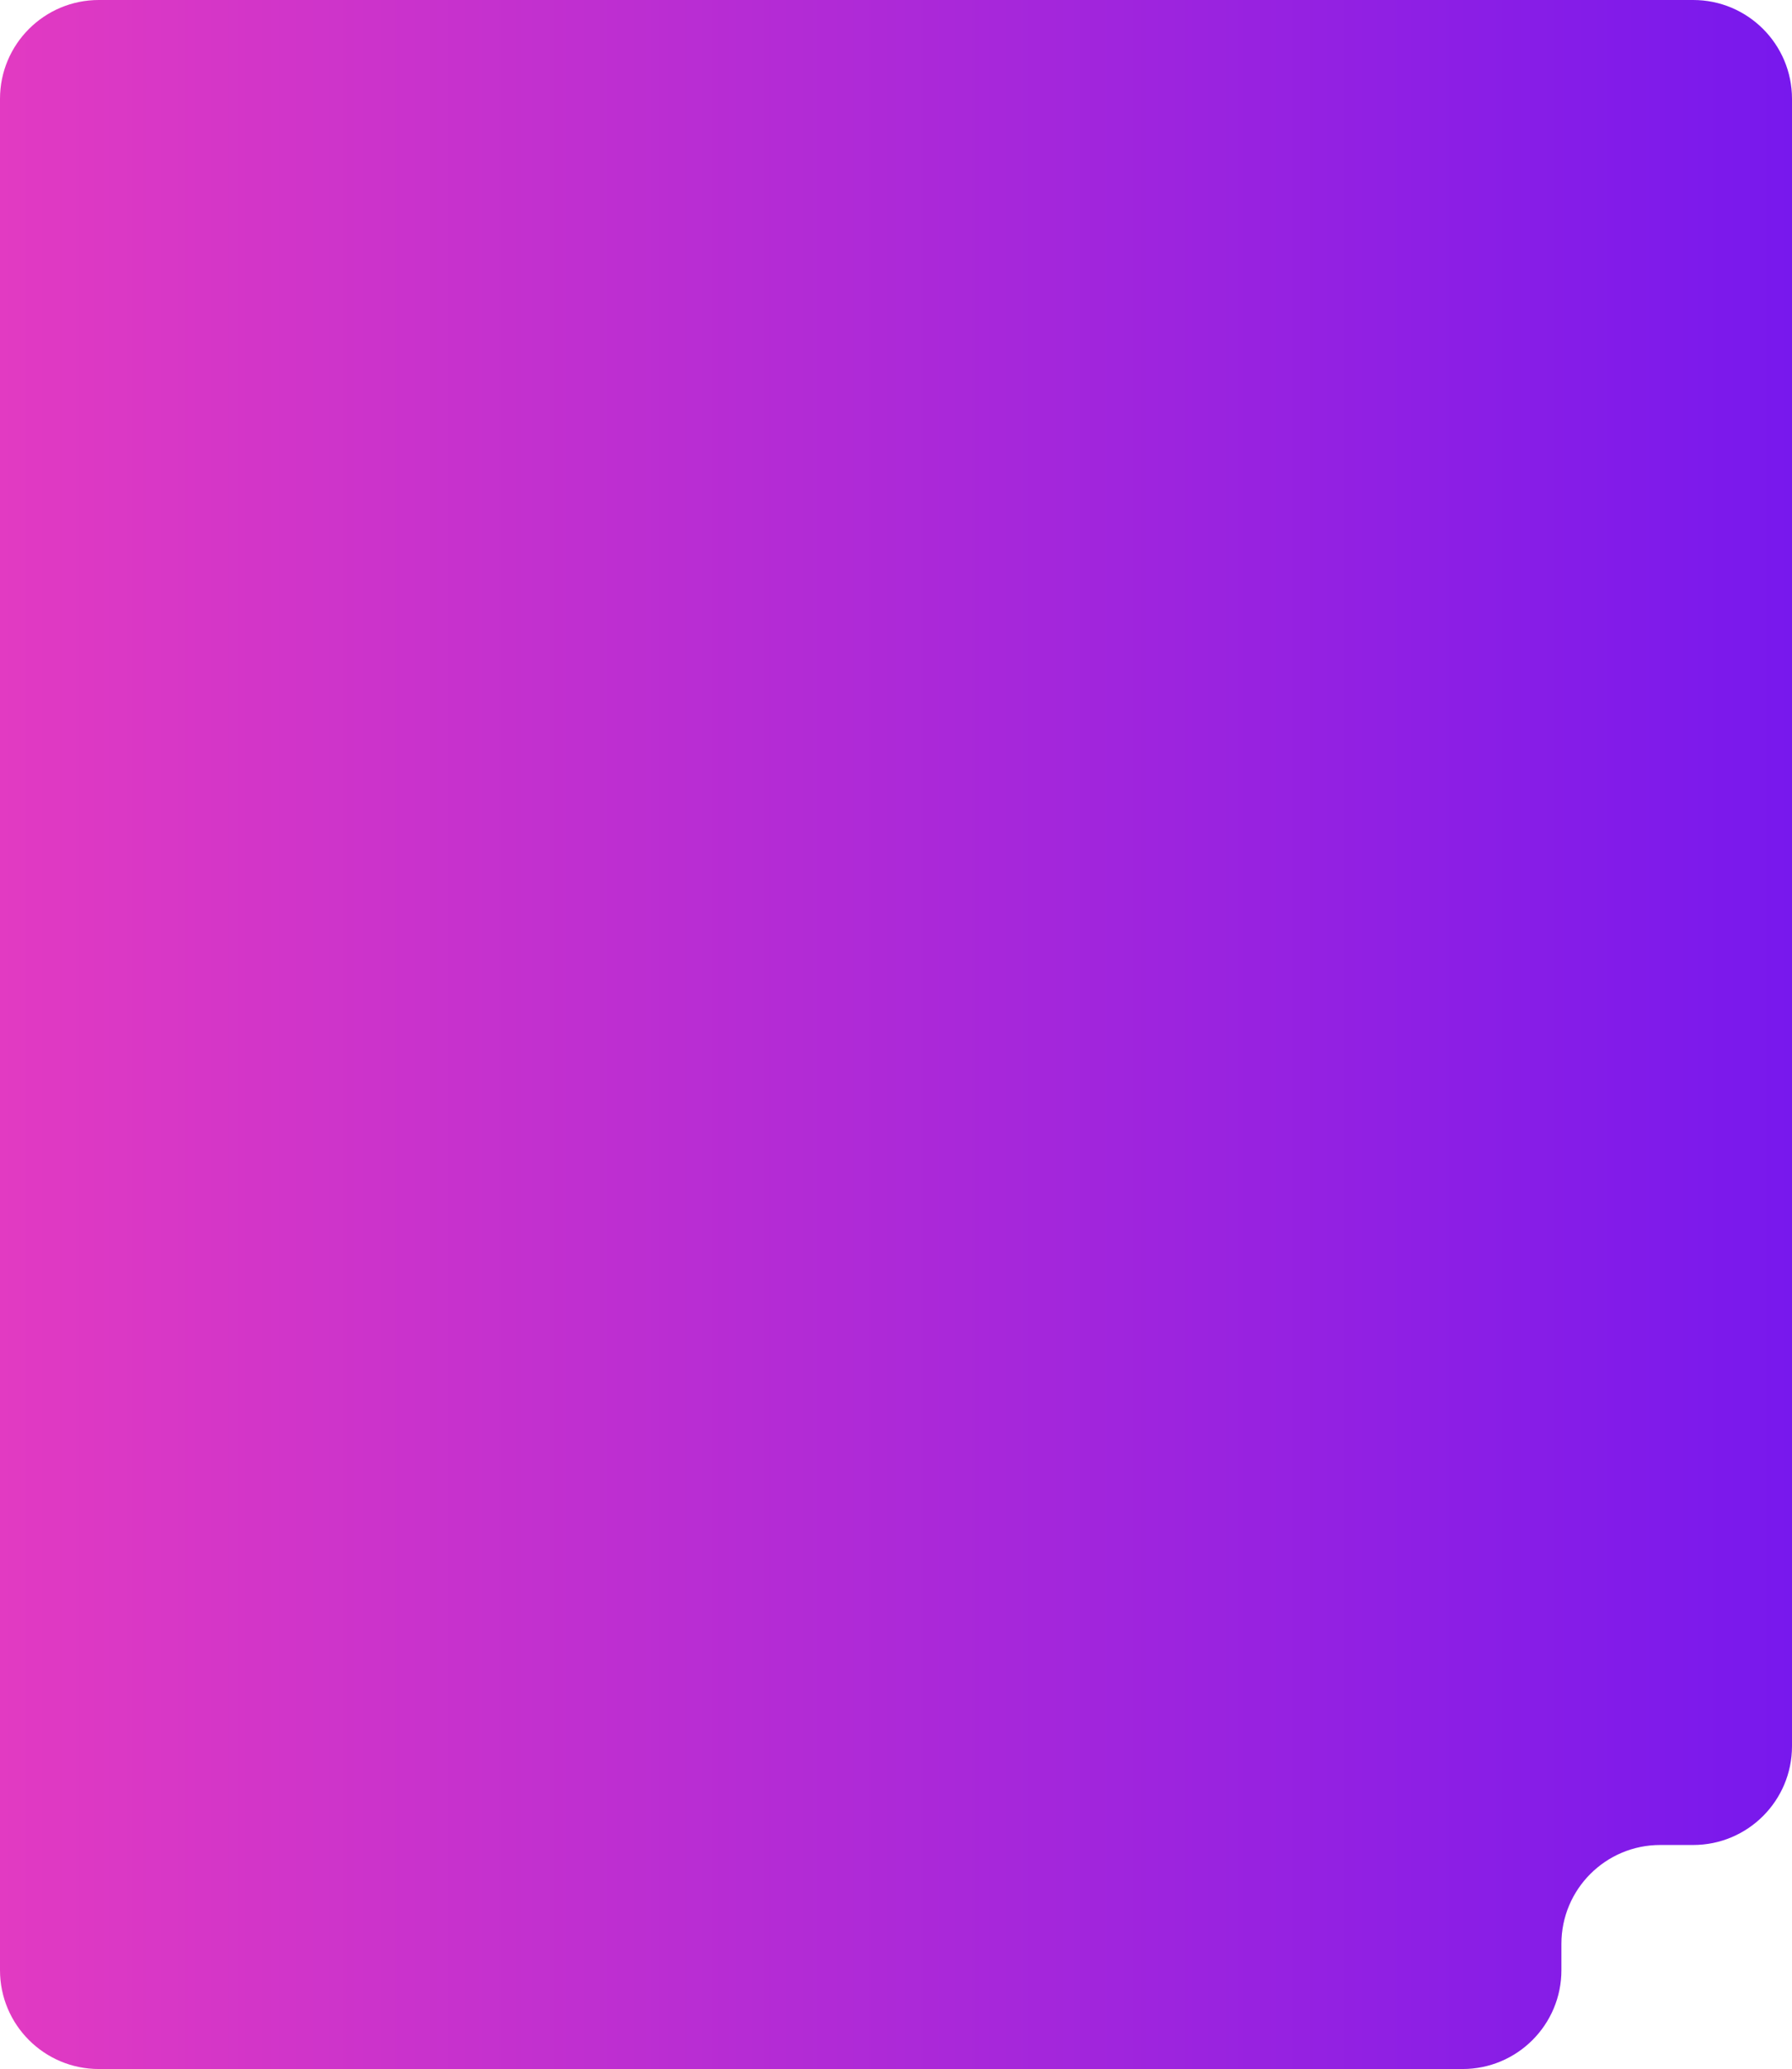 <?xml version="1.0" encoding="UTF-8"?> <svg xmlns="http://www.w3.org/2000/svg" width="272" height="314" viewBox="0 0 272 314" fill="none"><path fill-rule="evenodd" clip-rule="evenodd" d="M272 15C272 6.716 265.284 0 257 0H15C6.716 0 0 6.716 0 15V279V280V299C0 307.284 6.716 314 15 314H222C230.284 314 237 307.284 237 299V295C237 286.716 243.716 280 252 280H257C265.284 280 272 273.284 272 265V15Z" fill="url(#paint0_linear_472_1242)"></path><defs><linearGradient id="paint0_linear_472_1242" x1="0" y1="157" x2="272" y2="157" gradientUnits="userSpaceOnUse"><stop stop-color="#E23AC2"></stop><stop offset="1" stop-color="#7818ED"></stop></linearGradient></defs></svg> 